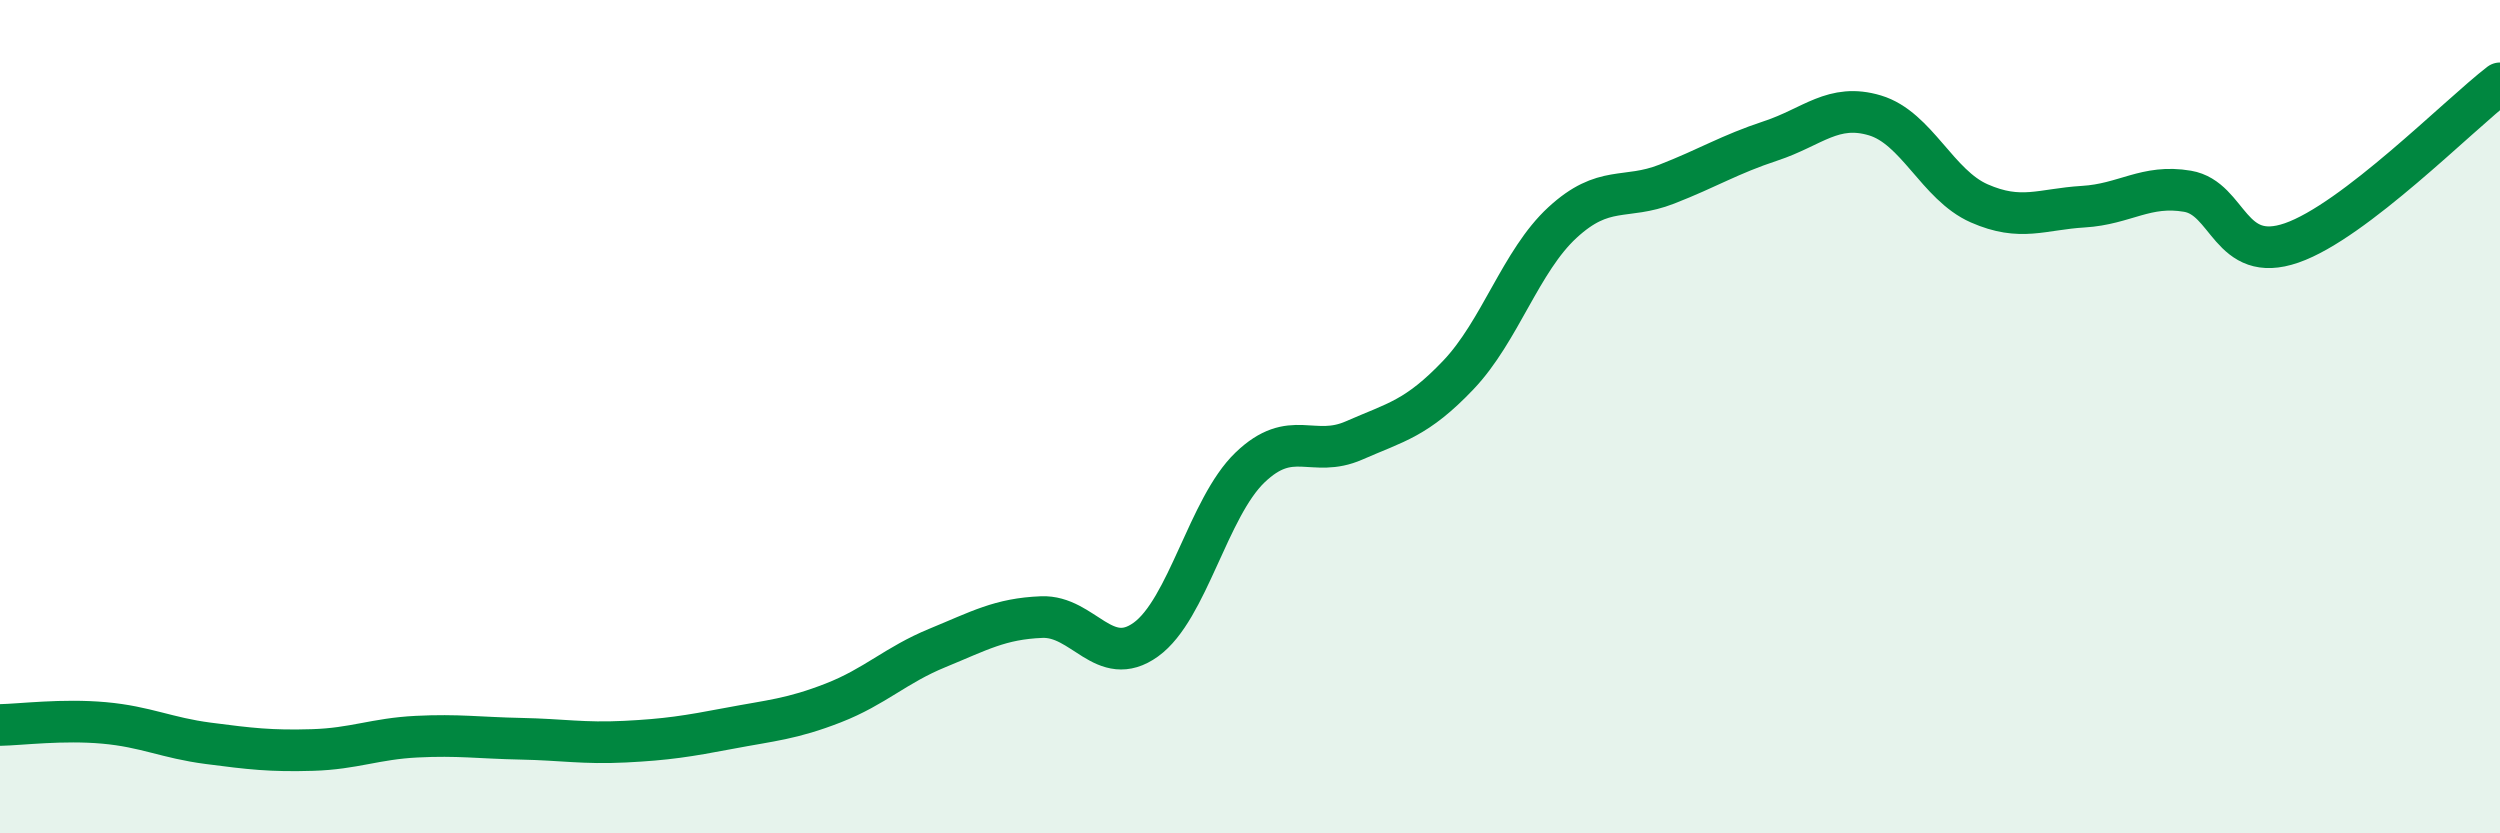 
    <svg width="60" height="20" viewBox="0 0 60 20" xmlns="http://www.w3.org/2000/svg">
      <path
        d="M 0,17.4 C 0.5,17.39 1.5,17.26 2.5,17.35 C 3.5,17.44 4,17.71 5,17.84 C 6,17.97 6.5,18.03 7.5,18 C 8.5,17.97 9,17.73 10,17.68 C 11,17.63 11.5,17.71 12.5,17.73 C 13.5,17.75 14,17.85 15,17.8 C 16,17.75 16.5,17.67 17.5,17.48 C 18.5,17.29 19,17.26 20,16.87 C 21,16.48 21.5,15.96 22.5,15.55 C 23.5,15.14 24,14.85 25,14.81 C 26,14.77 26.5,16.07 27.5,15.35 C 28.5,14.63 29,12.18 30,11.22 C 31,10.26 31.5,11.01 32.5,10.57 C 33.5,10.13 34,10.05 35,9 C 36,7.95 36.5,6.26 37.5,5.34 C 38.5,4.42 39,4.81 40,4.42 C 41,4.03 41.5,3.71 42.5,3.38 C 43.5,3.05 44,2.47 45,2.77 C 46,3.07 46.5,4.44 47.5,4.88 C 48.5,5.32 49,5.02 50,4.96 C 51,4.9 51.5,4.42 52.5,4.59 C 53.5,4.76 53.5,6.35 55,5.83 C 56.5,5.31 59,2.77 60,2L60 20L0 20Z"
        fill="#008740"
        opacity="0.1"
        stroke-linecap="round"
        stroke-linejoin="round"
      />
      <path
        d="M 0,17.4 C 0.5,17.39 1.5,17.26 2.5,17.35 C 3.5,17.44 4,17.71 5,17.84 C 6,17.97 6.5,18.03 7.5,18 C 8.5,17.97 9,17.73 10,17.68 C 11,17.63 11.5,17.71 12.5,17.73 C 13.5,17.75 14,17.85 15,17.8 C 16,17.75 16.5,17.67 17.5,17.48 C 18.5,17.29 19,17.26 20,16.87 C 21,16.48 21.5,15.96 22.5,15.55 C 23.5,15.14 24,14.85 25,14.81 C 26,14.77 26.5,16.07 27.5,15.35 C 28.5,14.63 29,12.18 30,11.22 C 31,10.26 31.5,11.01 32.5,10.57 C 33.5,10.13 34,10.05 35,9 C 36,7.95 36.5,6.26 37.5,5.34 C 38.5,4.42 39,4.81 40,4.42 C 41,4.03 41.5,3.71 42.5,3.38 C 43.5,3.05 44,2.47 45,2.77 C 46,3.07 46.5,4.44 47.5,4.88 C 48.5,5.32 49,5.02 50,4.96 C 51,4.9 51.5,4.42 52.5,4.59 C 53.5,4.76 53.5,6.35 55,5.83 C 56.5,5.31 59,2.77 60,2"
        stroke="#008740"
        stroke-width="1"
        fill="none"
        stroke-linecap="round"
        stroke-linejoin="round"
      />
    </svg>
  